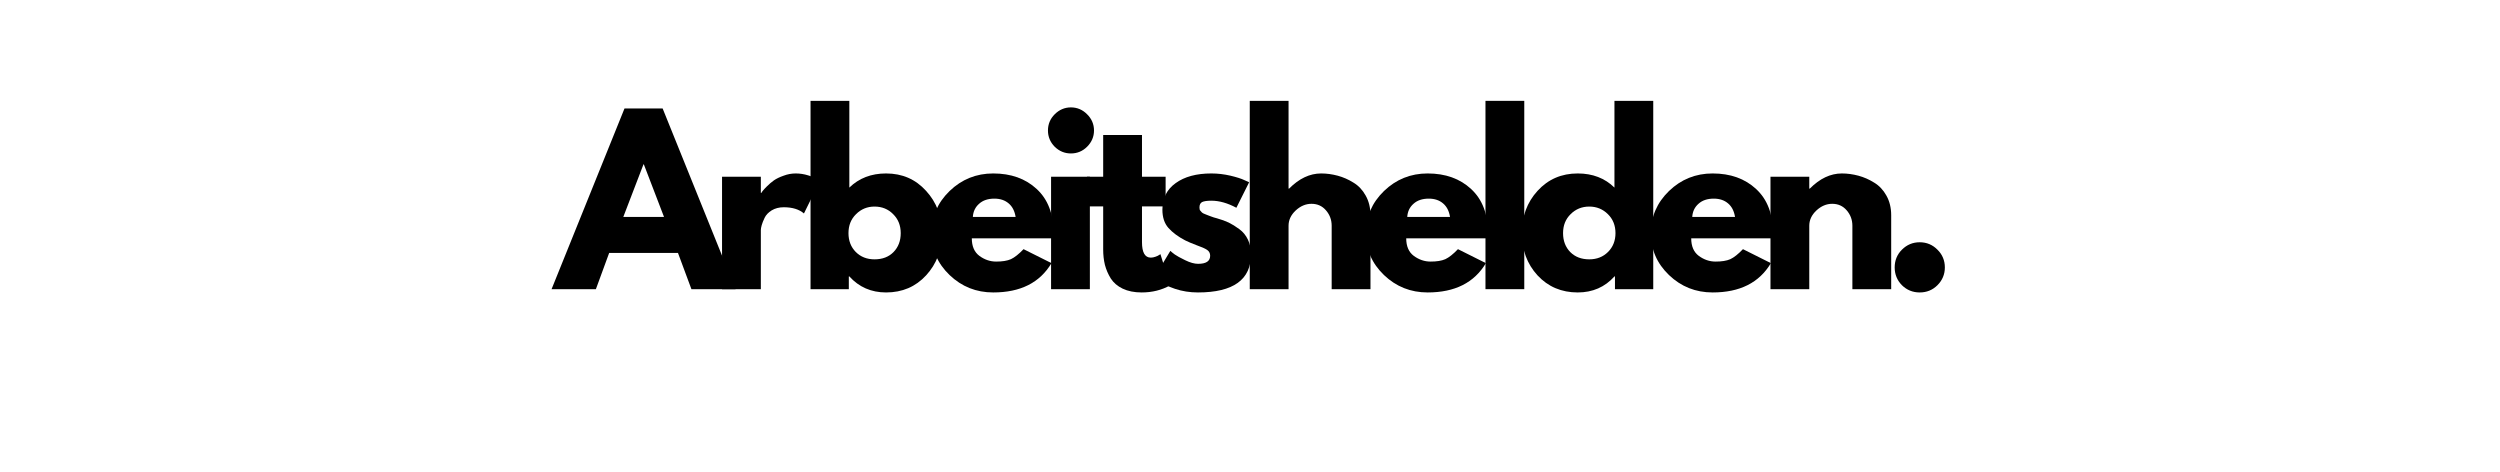 <svg version="1.0" preserveAspectRatio="xMidYMid meet" height="57" viewBox="0 0 226.5 42.75" zoomAndPan="magnify" width="302" xmlns:xlink="http://www.w3.org/1999/xlink" xmlns="http://www.w3.org/2000/svg"><defs><g></g><clipPath id="51f170ce72"><path clip-rule="nonzero" d="M 0.562 0.113 L 127.738 0.113 L 127.738 25.406 L 0.562 25.406 Z M 0.562 0.113"></path></clipPath><clipPath id="a96f48eba2"><path clip-rule="nonzero" d="M 0.562 1 L 18 1 L 18 19 L 0.562 19 Z M 0.562 1"></path></clipPath><clipPath id="4edb4204b9"><path clip-rule="nonzero" d="M 122 13 L 127.738 13 L 127.738 19 L 122 19 Z M 122 13"></path></clipPath><clipPath id="f03f63bd5b"><rect height="26" y="0" width="128" x="0"></rect></clipPath><clipPath id="7f4e7cb7b7"><rect height="26" y="0" width="128" x="0"></rect></clipPath></defs><g transform="matrix(1, 0, 0, 1, 49, 8)"><g clip-path="url(#7f4e7cb7b7)"><g clip-path="url(#51f170ce72)"><g transform="matrix(1, 0, 0, 1, -0, 0)"><g clip-path="url(#f03f63bd5b)"><g clip-path="url(#a96f48eba2)"><g fill-opacity="1" fill="#000000"><g transform="translate(1.534, 18.199)"><g><path d="M 9.5 -16.375 L 16.109 0 L 12.109 0 L 10.891 -3.281 L 4.656 -3.281 L 3.453 0 L -0.562 0 L 6.047 -16.375 Z M 9.625 -6.547 L 7.797 -11.312 L 7.766 -11.312 L 5.938 -6.547 Z M 9.625 -6.547"></path></g></g></g></g><g fill-opacity="1" fill="#000000"><g transform="translate(15.229, 18.199)"><g><path d="M 1.188 0 L 1.188 -10.188 L 4.703 -10.188 L 4.703 -8.719 L 4.75 -8.719 C 4.77 -8.77 4.812 -8.832 4.875 -8.906 C 4.938 -8.988 5.066 -9.129 5.266 -9.328 C 5.461 -9.523 5.672 -9.703 5.891 -9.859 C 6.117 -10.016 6.41 -10.156 6.766 -10.281 C 7.117 -10.414 7.484 -10.484 7.859 -10.484 C 8.242 -10.484 8.617 -10.426 8.984 -10.312 C 9.359 -10.207 9.629 -10.102 9.797 -10 L 10.078 -9.844 L 8.609 -6.859 C 8.172 -7.234 7.562 -7.422 6.781 -7.422 C 6.363 -7.422 6 -7.328 5.688 -7.141 C 5.383 -6.953 5.172 -6.727 5.047 -6.469 C 4.922 -6.207 4.832 -5.984 4.781 -5.797 C 4.727 -5.609 4.703 -5.461 4.703 -5.359 L 4.703 0 Z M 1.188 0"></path></g></g></g><g fill-opacity="1" fill="#000000"><g transform="translate(23.247, 18.199)"><g><path d="M 11.656 -8.906 C 12.613 -7.863 13.094 -6.586 13.094 -5.078 C 13.094 -3.566 12.613 -2.289 11.656 -1.25 C 10.707 -0.219 9.5 0.297 8.031 0.297 C 6.688 0.297 5.578 -0.188 4.703 -1.156 L 4.656 -1.156 L 4.656 0 L 1.188 0 L 1.188 -17.062 L 4.703 -17.062 L 4.703 -9.203 C 5.578 -10.055 6.688 -10.484 8.031 -10.484 C 9.5 -10.484 10.707 -9.957 11.656 -8.906 Z M 8.703 -3.359 C 9.141 -3.805 9.359 -4.379 9.359 -5.078 C 9.359 -5.773 9.129 -6.348 8.672 -6.797 C 8.223 -7.254 7.66 -7.484 6.984 -7.484 C 6.328 -7.484 5.77 -7.254 5.312 -6.797 C 4.852 -6.348 4.625 -5.773 4.625 -5.078 C 4.625 -4.391 4.844 -3.82 5.281 -3.375 C 5.727 -2.926 6.297 -2.703 6.984 -2.703 C 7.703 -2.703 8.273 -2.922 8.703 -3.359 Z M 8.703 -3.359"></path></g></g></g><g fill-opacity="1" fill="#000000"><g transform="translate(34.937, 18.199)"><g><path d="M 11.484 -4.609 L 4.109 -4.609 C 4.109 -3.891 4.336 -3.359 4.797 -3.016 C 5.266 -2.672 5.77 -2.5 6.312 -2.5 C 6.875 -2.5 7.32 -2.57 7.656 -2.719 C 7.988 -2.875 8.367 -3.176 8.797 -3.625 L 11.328 -2.359 C 10.273 -0.586 8.516 0.297 6.047 0.297 C 4.516 0.297 3.195 -0.227 2.094 -1.281 C 1 -2.332 0.453 -3.598 0.453 -5.078 C 0.453 -6.555 1 -7.828 2.094 -8.891 C 3.195 -9.953 4.516 -10.484 6.047 -10.484 C 7.66 -10.484 8.973 -10.016 9.984 -9.078 C 11.004 -8.141 11.516 -6.805 11.516 -5.078 C 11.516 -4.836 11.504 -4.68 11.484 -4.609 Z M 4.203 -6.547 L 8.078 -6.547 C 7.992 -7.078 7.785 -7.484 7.453 -7.766 C 7.117 -8.055 6.688 -8.203 6.156 -8.203 C 5.57 -8.203 5.109 -8.047 4.766 -7.734 C 4.422 -7.43 4.234 -7.035 4.203 -6.547 Z M 4.203 -6.547"></path></g></g></g><g fill-opacity="1" fill="#000000"><g transform="translate(45.039, 18.199)"><g><path d="M 1.516 -15.844 C 1.93 -16.258 2.422 -16.469 2.984 -16.469 C 3.555 -16.469 4.047 -16.258 4.453 -15.844 C 4.867 -15.438 5.078 -14.945 5.078 -14.375 C 5.078 -13.812 4.867 -13.32 4.453 -12.906 C 4.047 -12.5 3.555 -12.297 2.984 -12.297 C 2.422 -12.297 1.93 -12.5 1.516 -12.906 C 1.109 -13.32 0.906 -13.812 0.906 -14.375 C 0.906 -14.945 1.109 -15.438 1.516 -15.844 Z M 1.188 -10.188 L 1.188 0 L 4.703 0 L 4.703 -10.188 Z M 1.188 -10.188"></path></g></g></g><g fill-opacity="1" fill="#000000"><g transform="translate(49.167, 18.199)"><g><path d="M 1.781 -10.188 L 1.781 -13.969 L 5.297 -13.969 L 5.297 -10.188 L 7.438 -10.188 L 7.438 -7.5 L 5.297 -7.5 L 5.297 -4.266 C 5.297 -3.328 5.562 -2.859 6.094 -2.859 C 6.227 -2.859 6.367 -2.883 6.516 -2.938 C 6.66 -2.988 6.77 -3.039 6.844 -3.094 L 6.969 -3.172 L 7.844 -0.344 C 7.082 0.082 6.223 0.297 5.266 0.297 C 4.598 0.297 4.023 0.18 3.547 -0.047 C 3.078 -0.273 2.719 -0.582 2.469 -0.969 C 2.227 -1.363 2.051 -1.773 1.938 -2.203 C 1.832 -2.641 1.781 -3.102 1.781 -3.594 L 1.781 -7.5 L 0.312 -7.5 L 0.312 -10.188 Z M 1.781 -10.188"></path></g></g></g><g fill-opacity="1" fill="#000000"><g transform="translate(55.141, 18.199)"><g><path d="M 5.609 -10.484 C 6.191 -10.484 6.77 -10.414 7.344 -10.281 C 7.914 -10.145 8.336 -10.008 8.609 -9.875 L 9.031 -9.688 L 7.875 -7.375 C 7.082 -7.801 6.328 -8.016 5.609 -8.016 C 5.211 -8.016 4.93 -7.973 4.766 -7.891 C 4.609 -7.805 4.531 -7.645 4.531 -7.406 C 4.531 -7.352 4.535 -7.297 4.547 -7.234 C 4.555 -7.18 4.582 -7.133 4.625 -7.094 C 4.664 -7.051 4.703 -7.008 4.734 -6.969 C 4.766 -6.938 4.816 -6.898 4.891 -6.859 C 4.973 -6.828 5.035 -6.801 5.078 -6.781 C 5.129 -6.758 5.207 -6.727 5.312 -6.688 C 5.426 -6.645 5.508 -6.613 5.562 -6.594 C 5.613 -6.57 5.703 -6.539 5.828 -6.5 C 5.953 -6.469 6.047 -6.441 6.109 -6.422 C 6.523 -6.305 6.883 -6.176 7.188 -6.031 C 7.488 -5.883 7.805 -5.688 8.141 -5.438 C 8.484 -5.188 8.742 -4.867 8.922 -4.484 C 9.109 -4.098 9.203 -3.66 9.203 -3.172 C 9.203 -0.859 7.598 0.297 4.391 0.297 C 3.66 0.297 2.969 0.188 2.312 -0.031 C 1.656 -0.258 1.18 -0.488 0.891 -0.719 L 0.453 -1.078 L 1.891 -3.469 C 1.992 -3.375 2.129 -3.266 2.297 -3.141 C 2.473 -3.016 2.785 -2.844 3.234 -2.625 C 3.68 -2.406 4.07 -2.297 4.406 -2.297 C 5.133 -2.297 5.5 -2.539 5.5 -3.031 C 5.5 -3.258 5.406 -3.438 5.219 -3.562 C 5.031 -3.688 4.711 -3.828 4.266 -3.984 C 3.828 -4.148 3.484 -4.297 3.234 -4.422 C 2.598 -4.754 2.094 -5.129 1.719 -5.547 C 1.352 -5.961 1.172 -6.516 1.172 -7.203 C 1.172 -8.234 1.57 -9.035 2.375 -9.609 C 3.176 -10.191 4.254 -10.484 5.609 -10.484 Z M 5.609 -10.484"></path></g></g></g><g fill-opacity="1" fill="#000000"><g transform="translate(63.04, 18.199)"><g><path d="M 1.188 0 L 1.188 -17.062 L 4.703 -17.062 L 4.703 -9.109 L 4.75 -9.109 C 5.656 -10.023 6.625 -10.484 7.656 -10.484 C 8.156 -10.484 8.656 -10.414 9.156 -10.281 C 9.656 -10.145 10.129 -9.938 10.578 -9.656 C 11.035 -9.383 11.406 -8.992 11.688 -8.484 C 11.977 -7.973 12.125 -7.379 12.125 -6.703 L 12.125 0 L 8.609 0 L 8.609 -5.75 C 8.609 -6.281 8.438 -6.742 8.094 -7.141 C 7.758 -7.535 7.32 -7.734 6.781 -7.734 C 6.258 -7.734 5.781 -7.531 5.344 -7.125 C 4.914 -6.719 4.703 -6.258 4.703 -5.75 L 4.703 0 Z M 1.188 0"></path></g></g></g><g fill-opacity="1" fill="#000000"><g transform="translate(74.294, 18.199)"><g><path d="M 11.484 -4.609 L 4.109 -4.609 C 4.109 -3.891 4.336 -3.359 4.797 -3.016 C 5.266 -2.672 5.77 -2.5 6.312 -2.5 C 6.875 -2.5 7.32 -2.57 7.656 -2.719 C 7.988 -2.875 8.367 -3.176 8.797 -3.625 L 11.328 -2.359 C 10.273 -0.586 8.516 0.297 6.047 0.297 C 4.516 0.297 3.195 -0.227 2.094 -1.281 C 1 -2.332 0.453 -3.598 0.453 -5.078 C 0.453 -6.555 1 -7.828 2.094 -8.891 C 3.195 -9.953 4.516 -10.484 6.047 -10.484 C 7.66 -10.484 8.973 -10.016 9.984 -9.078 C 11.004 -8.141 11.516 -6.805 11.516 -5.078 C 11.516 -4.836 11.504 -4.68 11.484 -4.609 Z M 4.203 -6.547 L 8.078 -6.547 C 7.992 -7.078 7.785 -7.484 7.453 -7.766 C 7.117 -8.055 6.688 -8.203 6.156 -8.203 C 5.57 -8.203 5.109 -8.047 4.766 -7.734 C 4.422 -7.43 4.234 -7.035 4.203 -6.547 Z M 4.203 -6.547"></path></g></g></g><g fill-opacity="1" fill="#000000"><g transform="translate(84.396, 18.199)"><g><path d="M 1.188 0 L 1.188 -17.062 L 4.703 -17.062 L 4.703 0 Z M 1.188 0"></path></g></g></g><g fill-opacity="1" fill="#000000"><g transform="translate(88.425, 18.199)"><g><path d="M 1.875 -1.25 C 0.926 -2.289 0.453 -3.566 0.453 -5.078 C 0.453 -6.586 0.926 -7.863 1.875 -8.906 C 2.832 -9.957 4.047 -10.484 5.516 -10.484 C 6.867 -10.484 7.977 -10.055 8.844 -9.203 L 8.844 -17.062 L 12.359 -17.062 L 12.359 0 L 8.891 0 L 8.891 -1.156 L 8.844 -1.156 C 7.977 -0.188 6.867 0.297 5.516 0.297 C 4.047 0.297 2.832 -0.219 1.875 -1.25 Z M 4.875 -6.797 C 4.414 -6.348 4.188 -5.773 4.188 -5.078 C 4.188 -4.379 4.406 -3.805 4.844 -3.359 C 5.281 -2.922 5.852 -2.703 6.562 -2.703 C 7.25 -2.703 7.816 -2.926 8.266 -3.375 C 8.711 -3.82 8.938 -4.391 8.938 -5.078 C 8.938 -5.773 8.707 -6.348 8.25 -6.797 C 7.789 -7.254 7.227 -7.484 6.562 -7.484 C 5.895 -7.484 5.332 -7.254 4.875 -6.797 Z M 4.875 -6.797"></path></g></g></g><g fill-opacity="1" fill="#000000"><g transform="translate(100.115, 18.199)"><g><path d="M 11.484 -4.609 L 4.109 -4.609 C 4.109 -3.891 4.336 -3.359 4.797 -3.016 C 5.266 -2.672 5.77 -2.5 6.312 -2.5 C 6.875 -2.5 7.32 -2.57 7.656 -2.719 C 7.988 -2.875 8.367 -3.176 8.797 -3.625 L 11.328 -2.359 C 10.273 -0.586 8.516 0.297 6.047 0.297 C 4.516 0.297 3.195 -0.227 2.094 -1.281 C 1 -2.332 0.453 -3.598 0.453 -5.078 C 0.453 -6.555 1 -7.828 2.094 -8.891 C 3.195 -9.953 4.516 -10.484 6.047 -10.484 C 7.66 -10.484 8.973 -10.016 9.984 -9.078 C 11.004 -8.141 11.516 -6.805 11.516 -5.078 C 11.516 -4.836 11.504 -4.68 11.484 -4.609 Z M 4.203 -6.547 L 8.078 -6.547 C 7.992 -7.078 7.785 -7.484 7.453 -7.766 C 7.117 -8.055 6.688 -8.203 6.156 -8.203 C 5.57 -8.203 5.109 -8.047 4.766 -7.734 C 4.422 -7.43 4.234 -7.035 4.203 -6.547 Z M 4.203 -6.547"></path></g></g></g><g fill-opacity="1" fill="#000000"><g transform="translate(110.217, 18.199)"><g><path d="M 1.188 0 L 1.188 -10.188 L 4.703 -10.188 L 4.703 -9.109 L 4.75 -9.109 C 5.656 -10.023 6.625 -10.484 7.656 -10.484 C 8.156 -10.484 8.656 -10.414 9.156 -10.281 C 9.656 -10.145 10.129 -9.938 10.578 -9.656 C 11.035 -9.383 11.406 -8.992 11.688 -8.484 C 11.977 -7.973 12.125 -7.379 12.125 -6.703 L 12.125 0 L 8.609 0 L 8.609 -5.75 C 8.609 -6.281 8.438 -6.742 8.094 -7.141 C 7.758 -7.535 7.32 -7.734 6.781 -7.734 C 6.258 -7.734 5.781 -7.531 5.344 -7.125 C 4.914 -6.719 4.703 -6.258 4.703 -5.75 L 4.703 0 Z M 1.188 0"></path></g></g></g><g clip-path="url(#4edb4204b9)"><g fill-opacity="1" fill="#000000"><g transform="translate(121.47, 18.199)"><g><path d="M 3.453 -4.25 C 4.086 -4.25 4.625 -4.023 5.062 -3.578 C 5.508 -3.141 5.734 -2.602 5.734 -1.969 C 5.734 -1.344 5.508 -0.805 5.062 -0.359 C 4.625 0.078 4.086 0.297 3.453 0.297 C 2.828 0.297 2.289 0.078 1.844 -0.359 C 1.406 -0.805 1.188 -1.344 1.188 -1.969 C 1.188 -2.602 1.406 -3.141 1.844 -3.578 C 2.289 -4.023 2.828 -4.25 3.453 -4.25 Z M 3.453 -4.25"></path></g></g></g></g></g></g></g></g></g></svg>